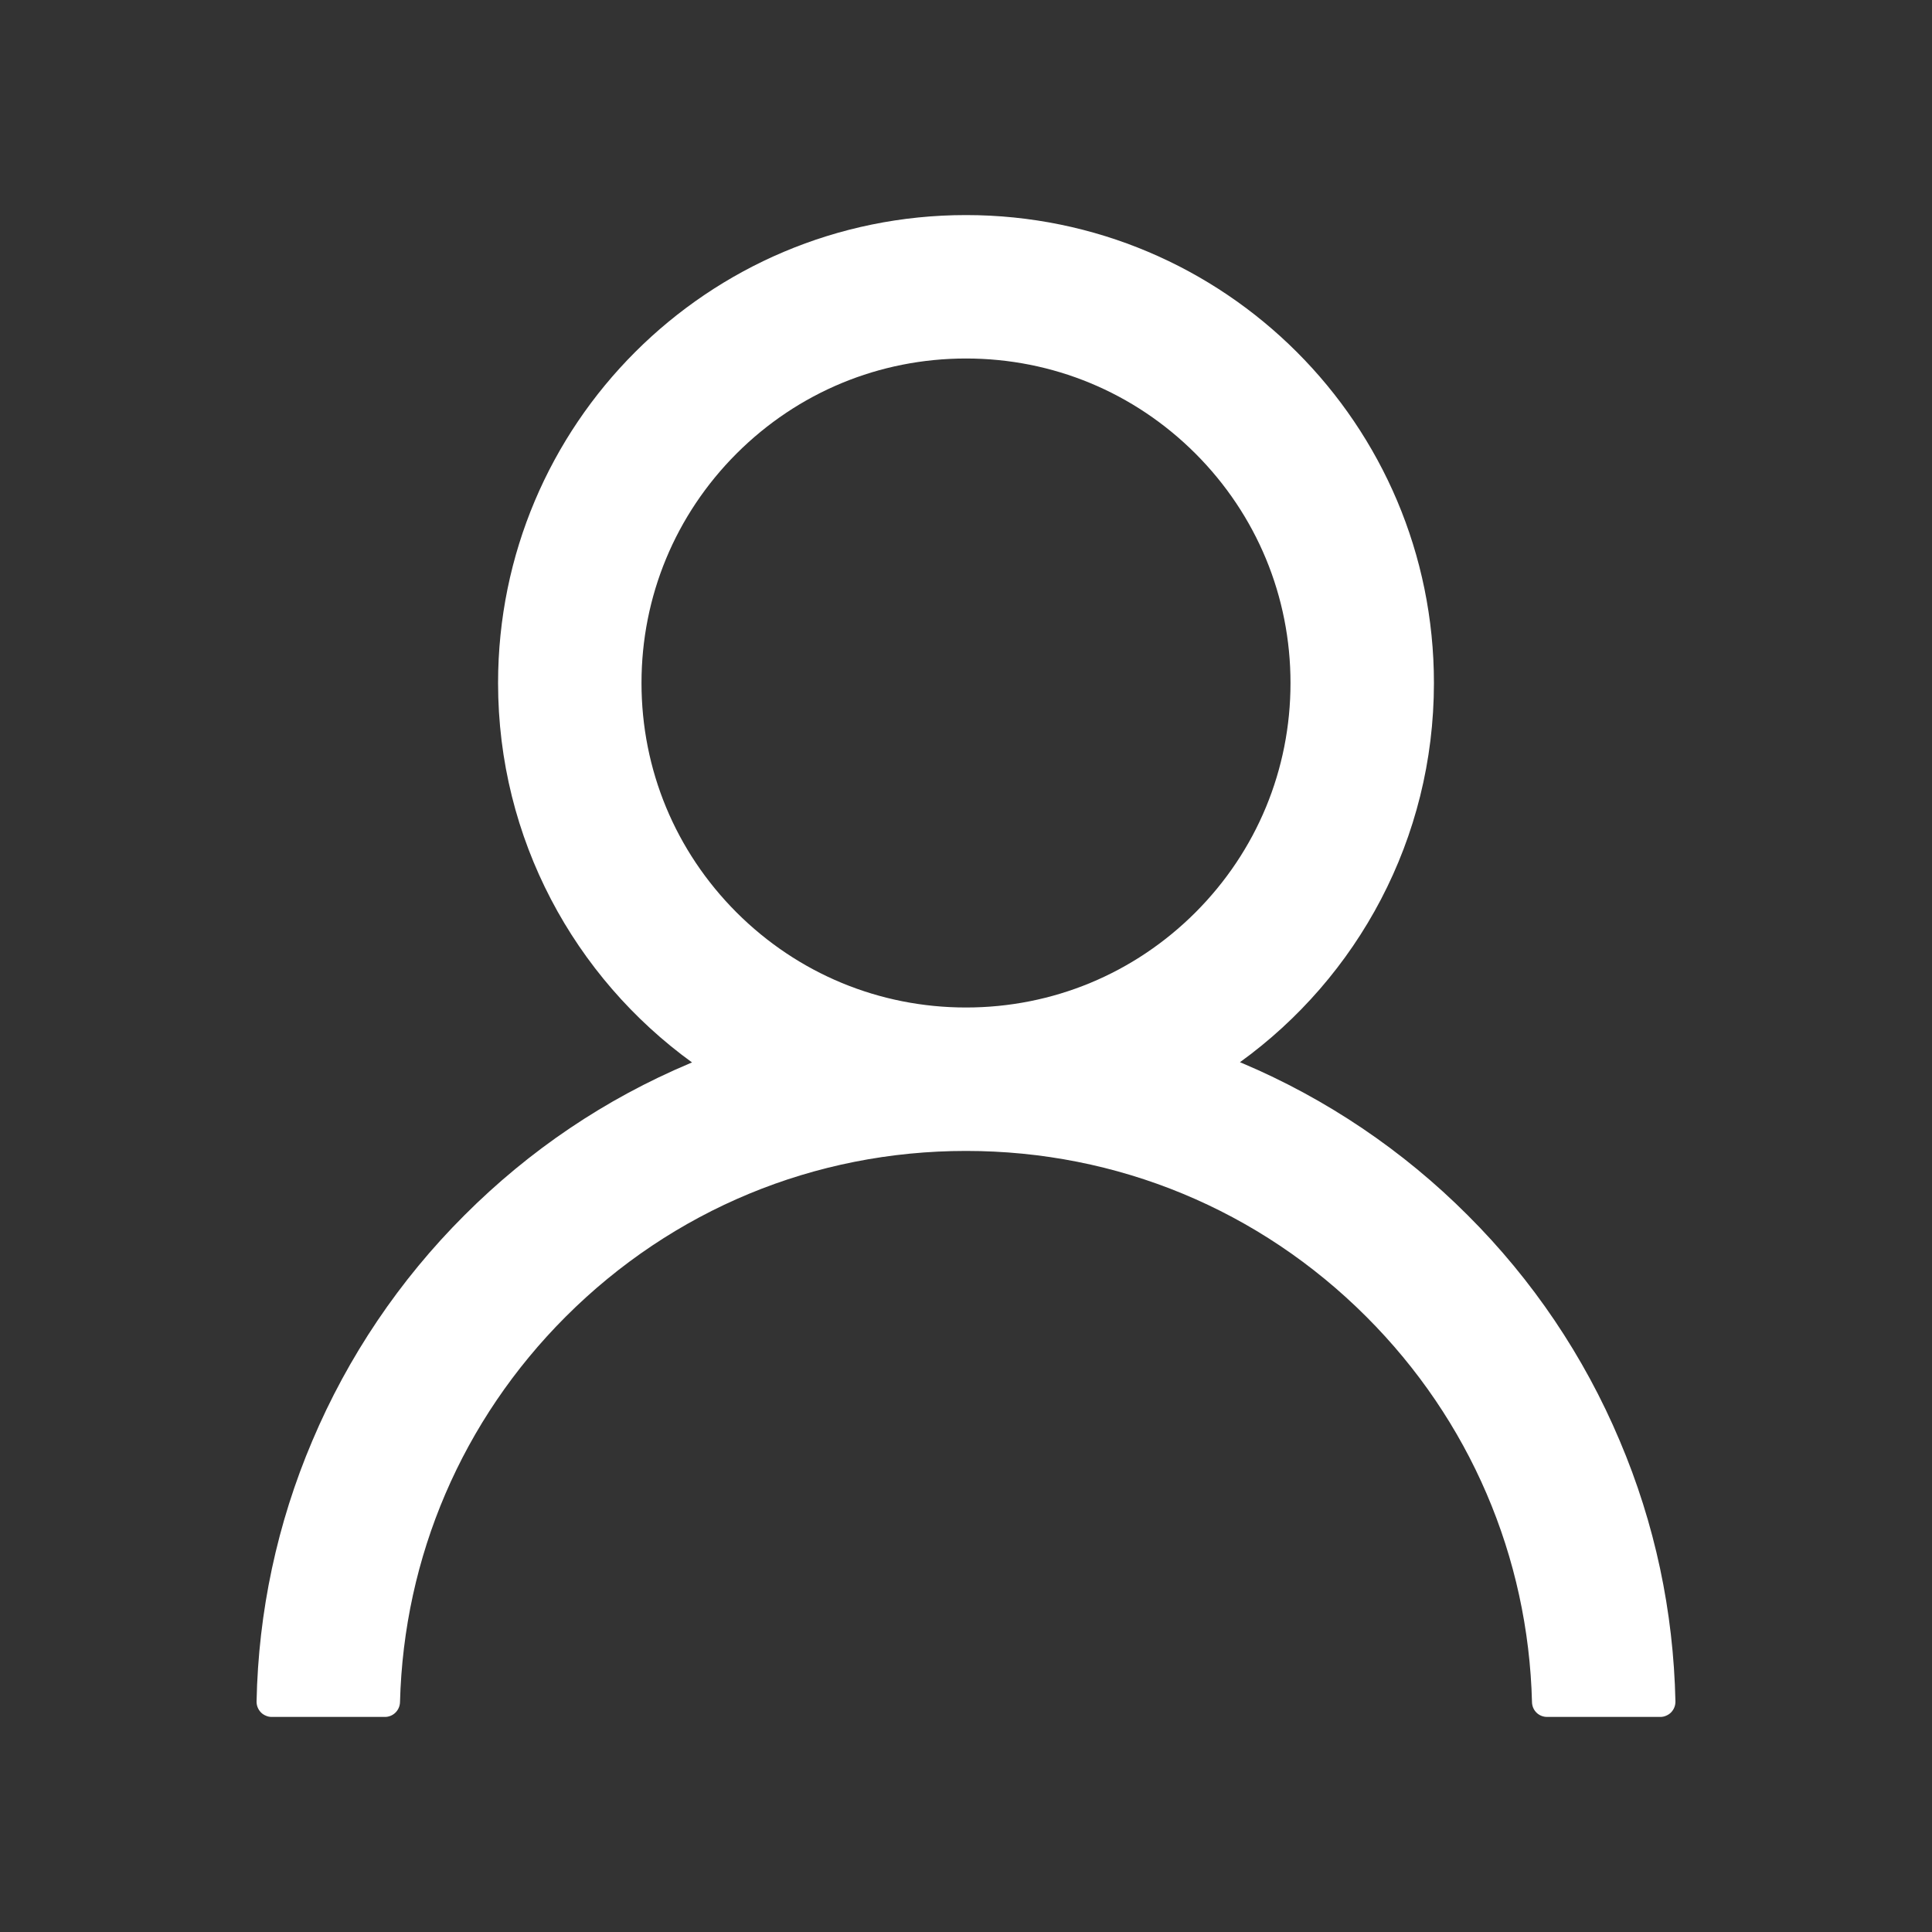<svg width="25" height="25" viewBox="0 0 25 25" fill="none" xmlns="http://www.w3.org/2000/svg">
<rect x="0" y="0" width="25" height="25" fill="#333333" stroke="none"/>
<path d="M20.959 18.643C20.499 17.552 19.831 16.561 18.992 15.725C18.155 14.887 17.165 14.219 16.074 13.757C16.064 13.752 16.055 13.75 16.045 13.745C17.566 12.646 18.555 10.857 18.555 8.838C18.555 5.493 15.845 2.783 12.5 2.783C9.155 2.783 6.445 5.493 6.445 8.838C6.445 10.857 7.434 12.646 8.955 13.748C8.945 13.752 8.936 13.755 8.926 13.76C7.832 14.221 6.851 14.883 6.008 15.727C5.17 16.564 4.502 17.555 4.041 18.645C3.587 19.712 3.343 20.857 3.32 22.017C3.32 22.043 3.324 22.069 3.334 22.093C3.343 22.117 3.358 22.139 3.376 22.158C3.394 22.177 3.416 22.191 3.44 22.201C3.464 22.212 3.49 22.217 3.516 22.217H4.981C5.088 22.217 5.173 22.131 5.176 22.026C5.225 20.142 5.982 18.377 7.319 17.039C8.704 15.654 10.542 14.893 12.5 14.893C14.458 14.893 16.296 15.654 17.681 17.039C19.019 18.377 19.776 20.142 19.824 22.026C19.827 22.134 19.912 22.217 20.02 22.217H21.484C21.511 22.217 21.536 22.212 21.56 22.201C21.584 22.191 21.606 22.177 21.624 22.158C21.642 22.139 21.657 22.117 21.666 22.093C21.676 22.069 21.68 22.043 21.68 22.017C21.655 20.85 21.414 19.714 20.959 18.643V18.643ZM12.5 13.037C11.38 13.037 10.325 12.6 9.531 11.807C8.738 11.013 8.301 9.959 8.301 8.838C8.301 7.717 8.738 6.663 9.531 5.869C10.325 5.076 11.38 4.639 12.5 4.639C13.621 4.639 14.675 5.076 15.469 5.869C16.262 6.663 16.699 7.717 16.699 8.838C16.699 9.959 16.262 11.013 15.469 11.807C14.675 12.6 13.621 13.037 12.5 13.037Z" fill="white"/>
</svg>
